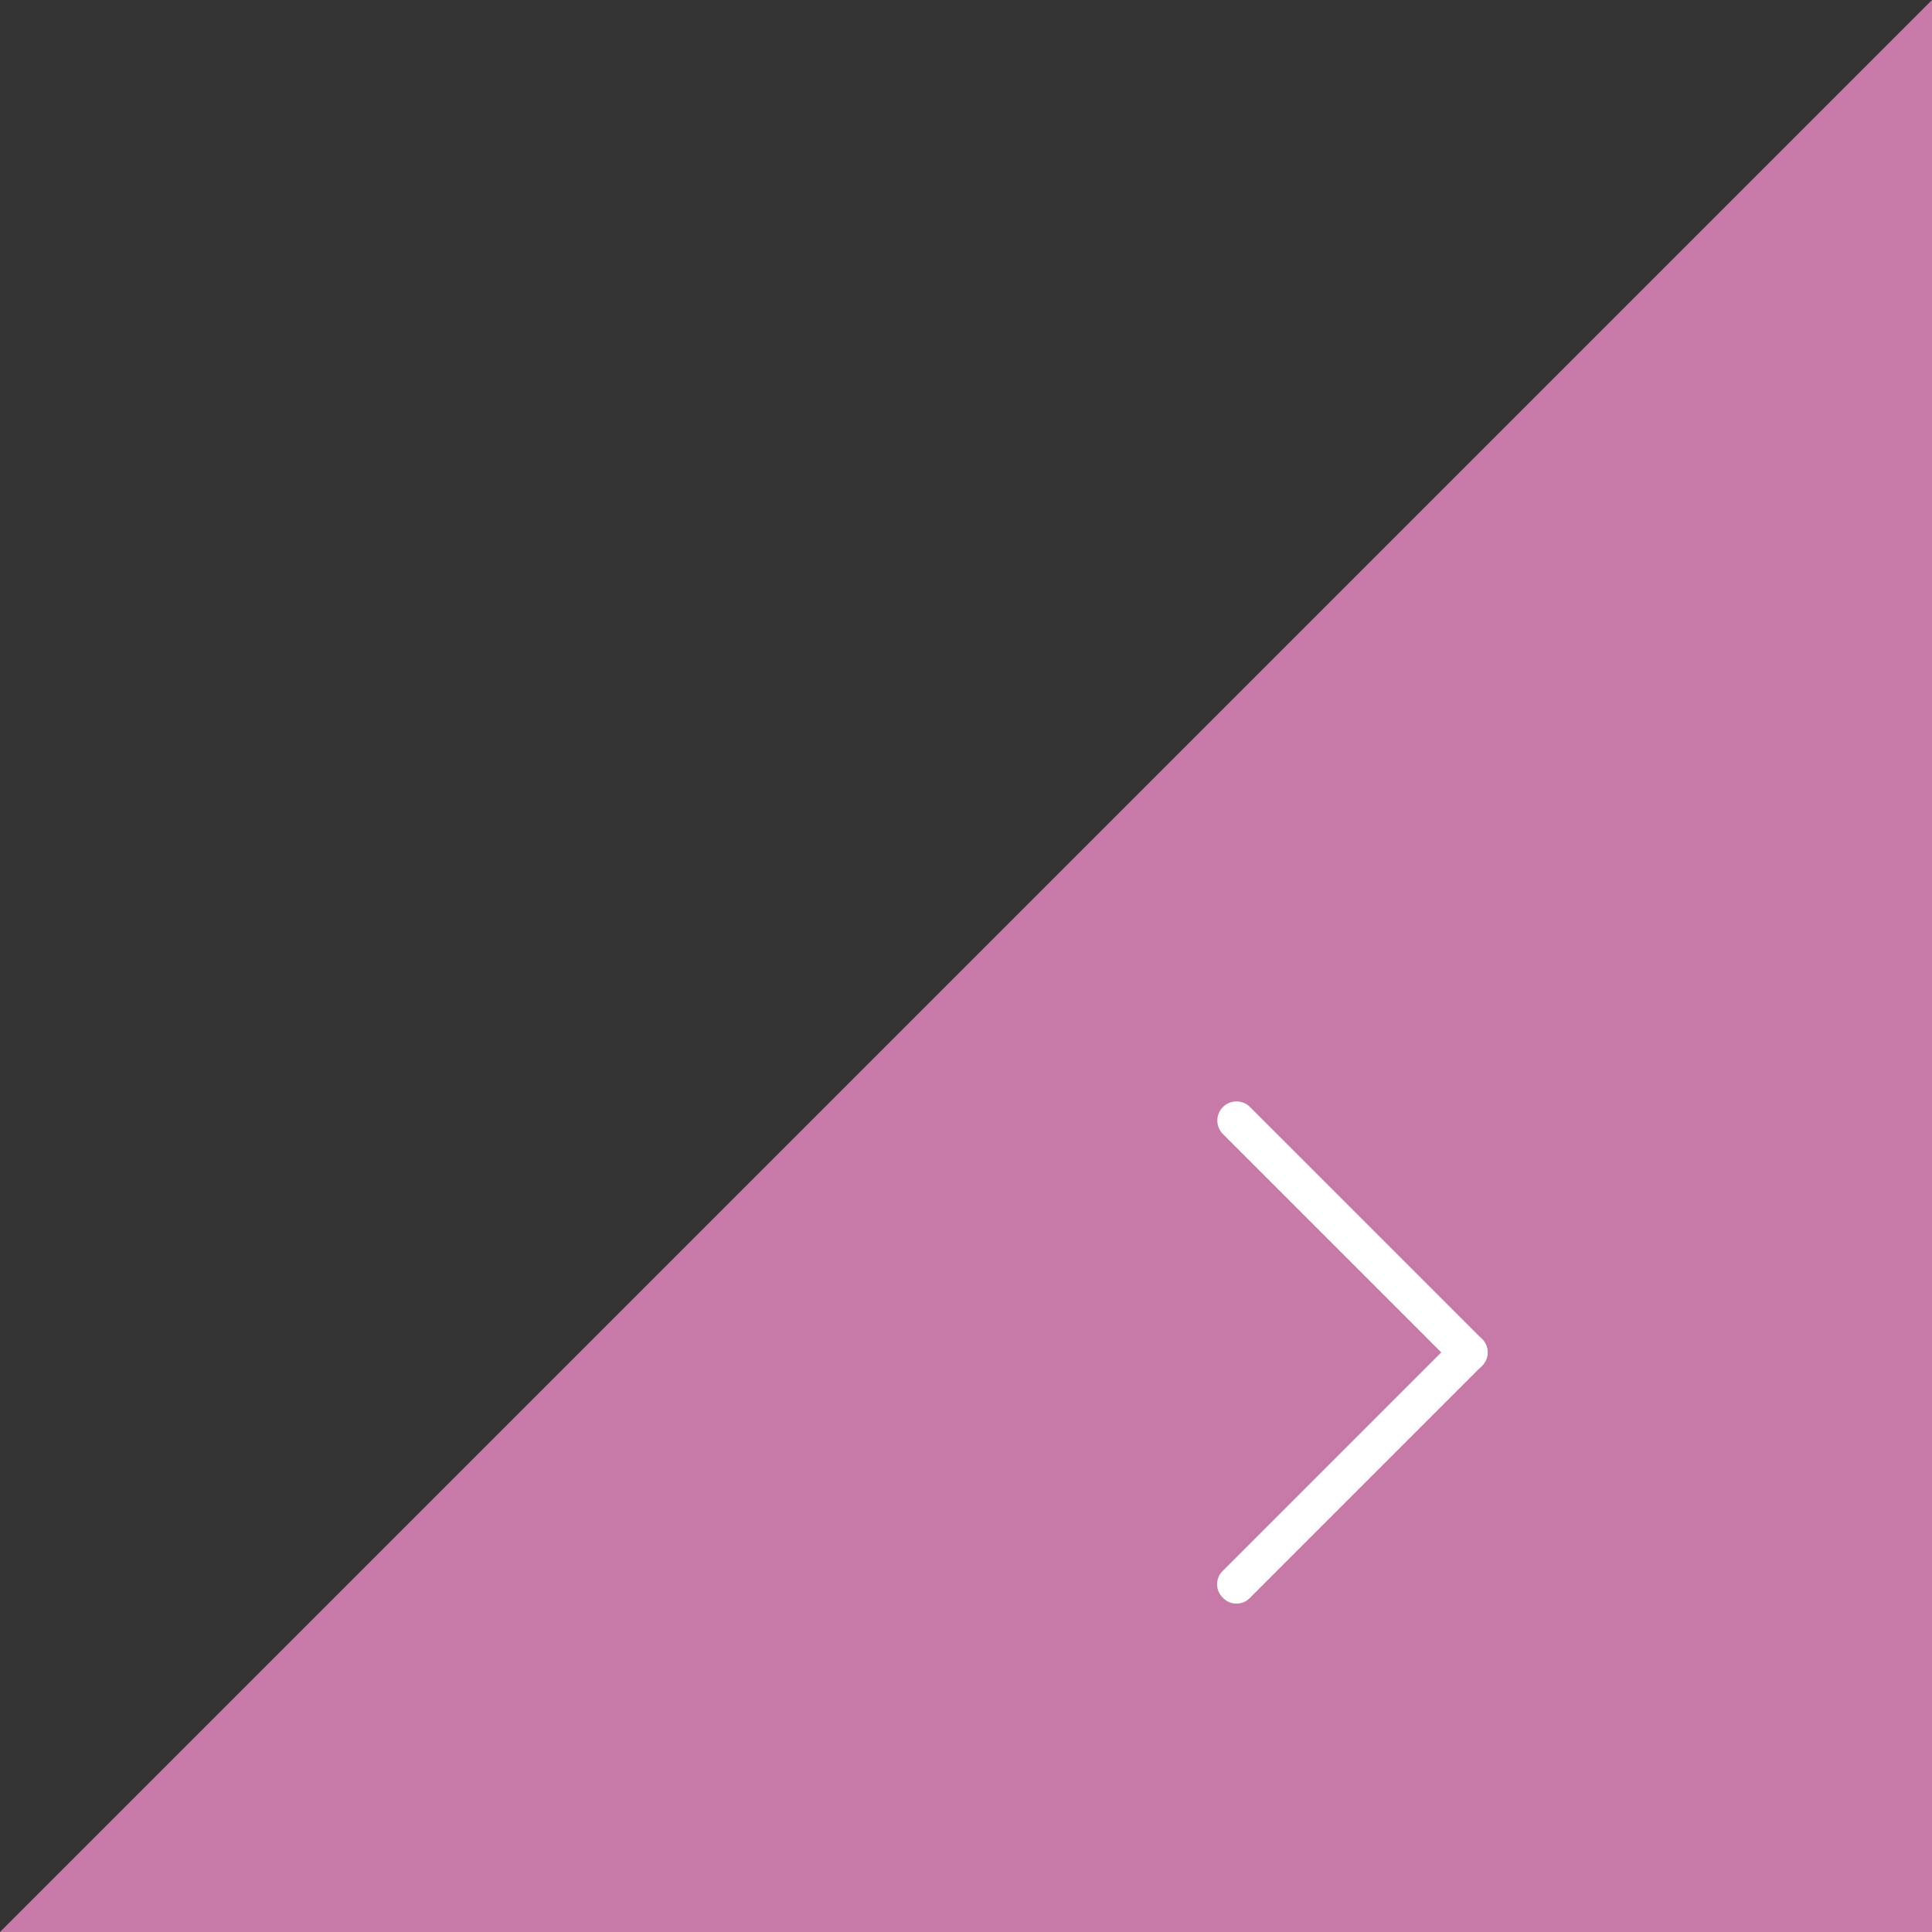 <svg xmlns="http://www.w3.org/2000/svg" viewBox="0 0 50 50"><rect x="0" y="0" width="50" height="50" fill="#333333" stroke="none"/><defs><style>.cls-1{fill:#c77aa8;}.cls-2{fill:#fff;}</style></defs><g id="レイヤー_2" data-name="レイヤー 2"><g id="contents"><polygon class="cls-1" points="0 50 50 50 50 0 0 50"/><path class="cls-2" d="M38,35.5a.47.47,0,0,1-.35-.15l-6-6a.49.49,0,0,1,.7-.7l6,6a.48.48,0,0,1,0,.7A.47.47,0,0,1,38,35.5Z"/><path class="cls-2" d="M32,41.5a.47.47,0,0,1-.35-.15.48.48,0,0,1,0-.7l6-6a.49.49,0,0,1,.7.7l-6,6A.47.47,0,0,1,32,41.5Z"/></g></g></svg>